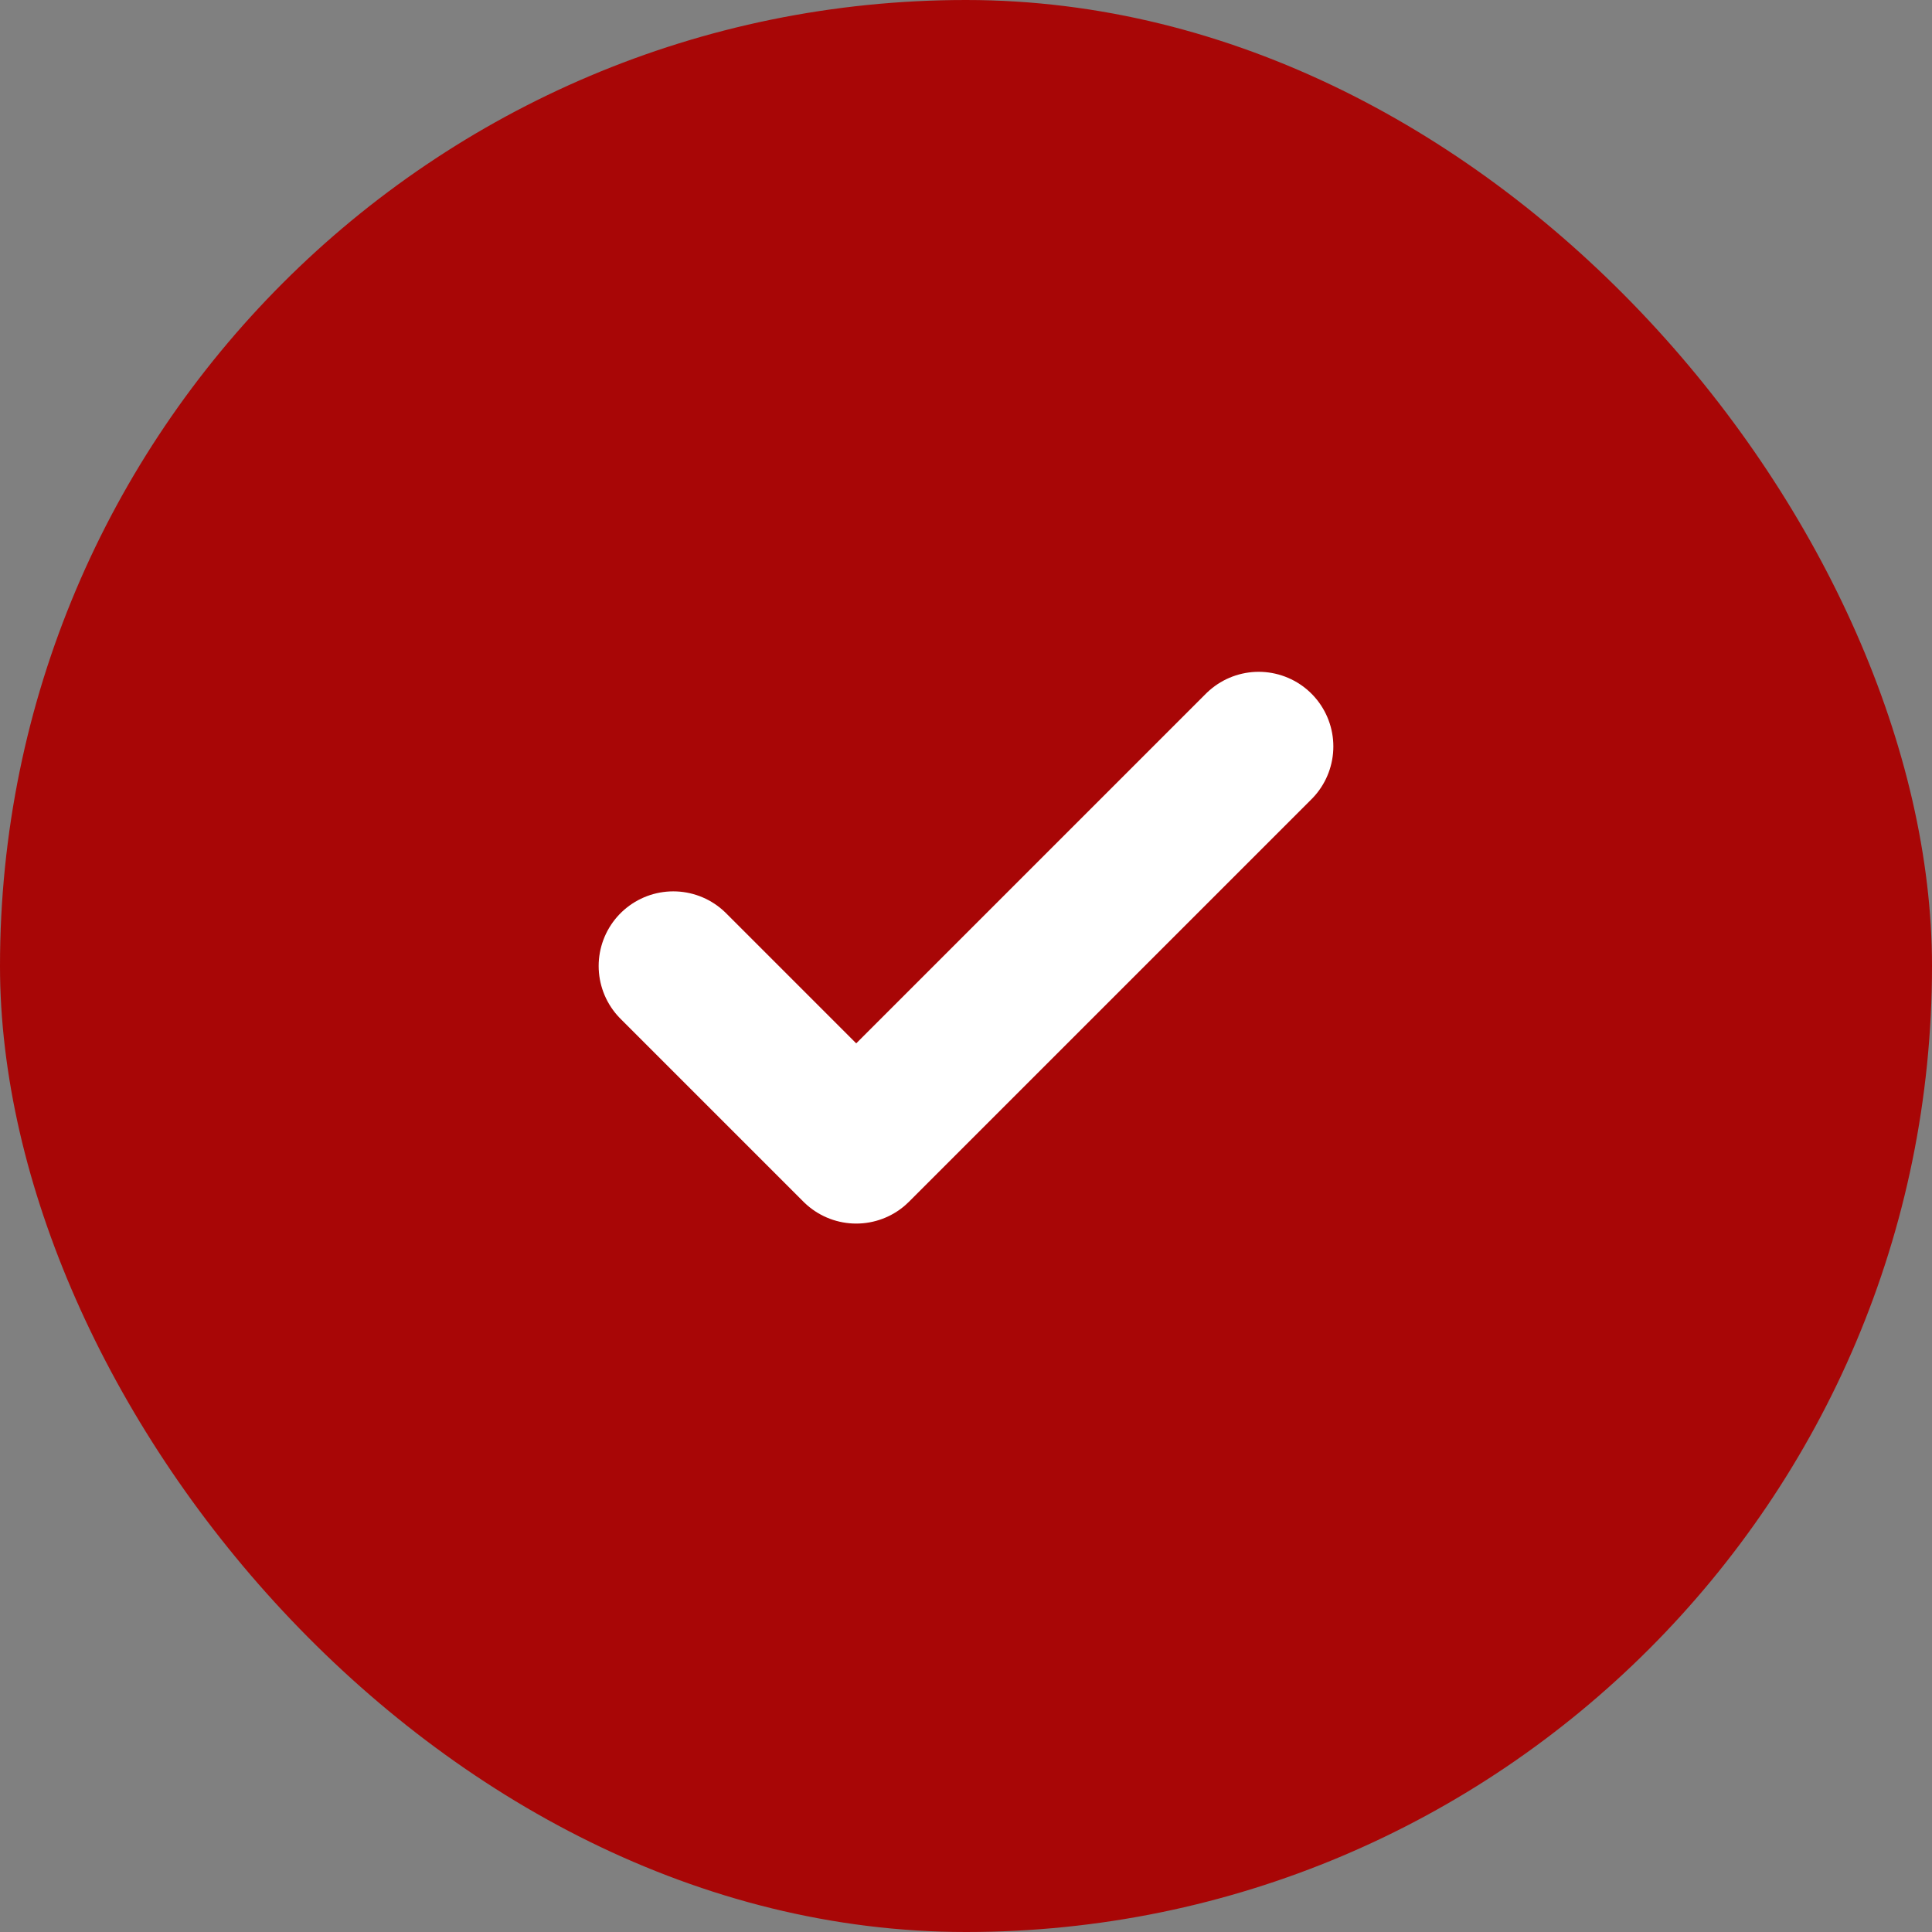 <svg width="22" height="22" viewBox="0 0 22 22" fill="none" xmlns="http://www.w3.org/2000/svg">
<rect x="0" y="0" width="22" height="22" fill="#808080" stroke="none"/>
<rect width="22" height="22" rx="11" fill="#A80606"/>
<path d="M14.333 8.5L9.75 13.083L7.667 11" stroke="white" stroke-width="1.7" stroke-linecap="round" stroke-linejoin="round"/>
</svg>
